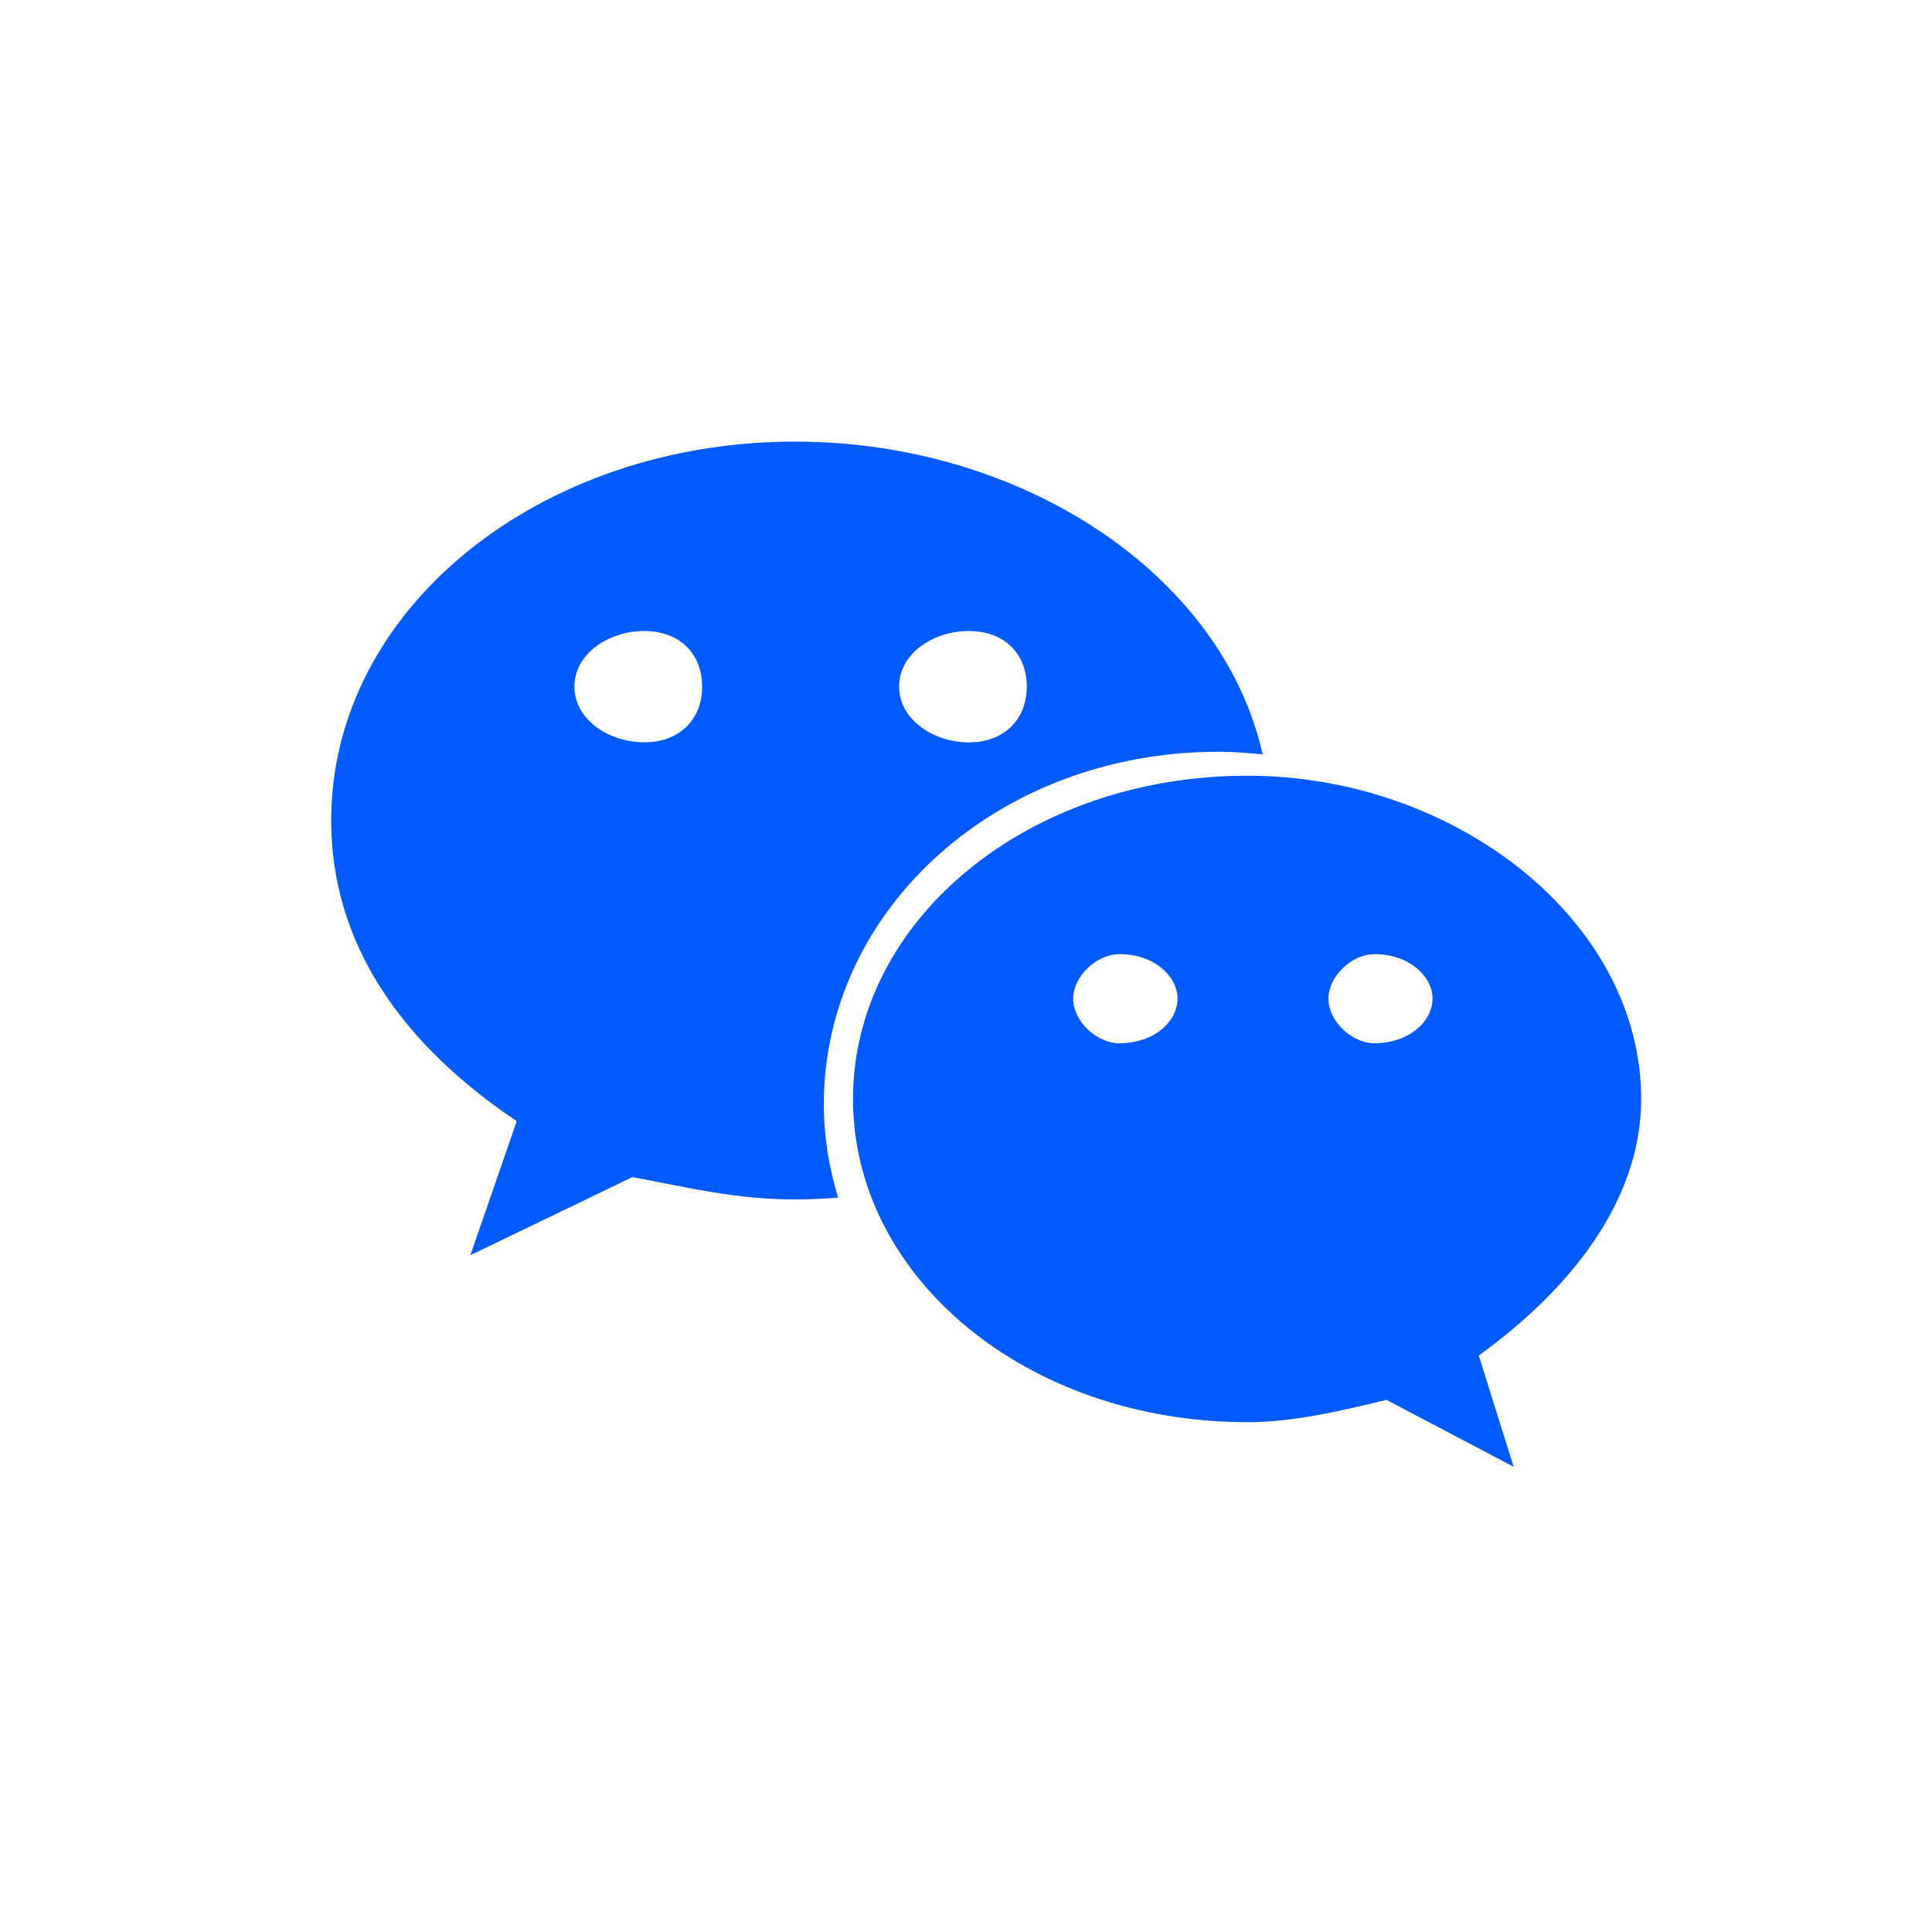 <svg width="35" height="35" viewBox="0 0 35 35" fill="none" xmlns="http://www.w3.org/2000/svg">
<path d="M22.065 13.619C22.338 13.619 22.607 13.639 22.874 13.667C22.147 10.416 18.529 8 14.4 8C9.782 8 6 11.024 6 14.863C6 17.079 7.259 18.899 9.361 20.311L8.521 22.739L11.457 21.324C12.508 21.523 13.351 21.729 14.4 21.729C14.663 21.729 14.924 21.716 15.184 21.697C15.019 21.157 14.924 20.592 14.924 20.006C14.924 16.48 18.075 13.619 22.065 13.619ZM17.549 11.431C18.182 11.431 18.601 11.831 18.601 12.438C18.601 13.043 18.182 13.449 17.549 13.449C16.919 13.449 16.288 13.043 16.288 12.438C16.288 11.831 16.919 11.431 17.549 11.431ZM11.671 13.448C11.041 13.448 10.406 13.043 10.406 12.438C10.406 11.831 11.041 11.431 11.671 11.431C12.3 11.431 12.72 11.831 12.72 12.438C12.72 13.043 12.3 13.448 11.671 13.448ZM29.731 19.909C29.731 16.683 26.371 14.053 22.597 14.053C18.601 14.053 15.453 16.683 15.453 19.909C15.453 23.14 18.601 25.764 22.597 25.764C23.433 25.764 24.277 25.563 25.117 25.36L27.421 26.572L26.789 24.556C28.475 23.34 29.731 21.729 29.731 19.909ZM20.281 18.899C19.863 18.899 19.441 18.499 19.441 18.092C19.441 17.689 19.863 17.285 20.281 17.285C20.916 17.285 21.332 17.689 21.332 18.092C21.332 18.499 20.916 18.899 20.281 18.899ZM24.9 18.899C24.485 18.899 24.066 18.499 24.066 18.092C24.066 17.689 24.485 17.285 24.9 17.285C25.53 17.285 25.952 17.689 25.952 18.092C25.952 18.499 25.53 18.899 24.9 18.899Z" fill="#015aff"/>
</svg>
